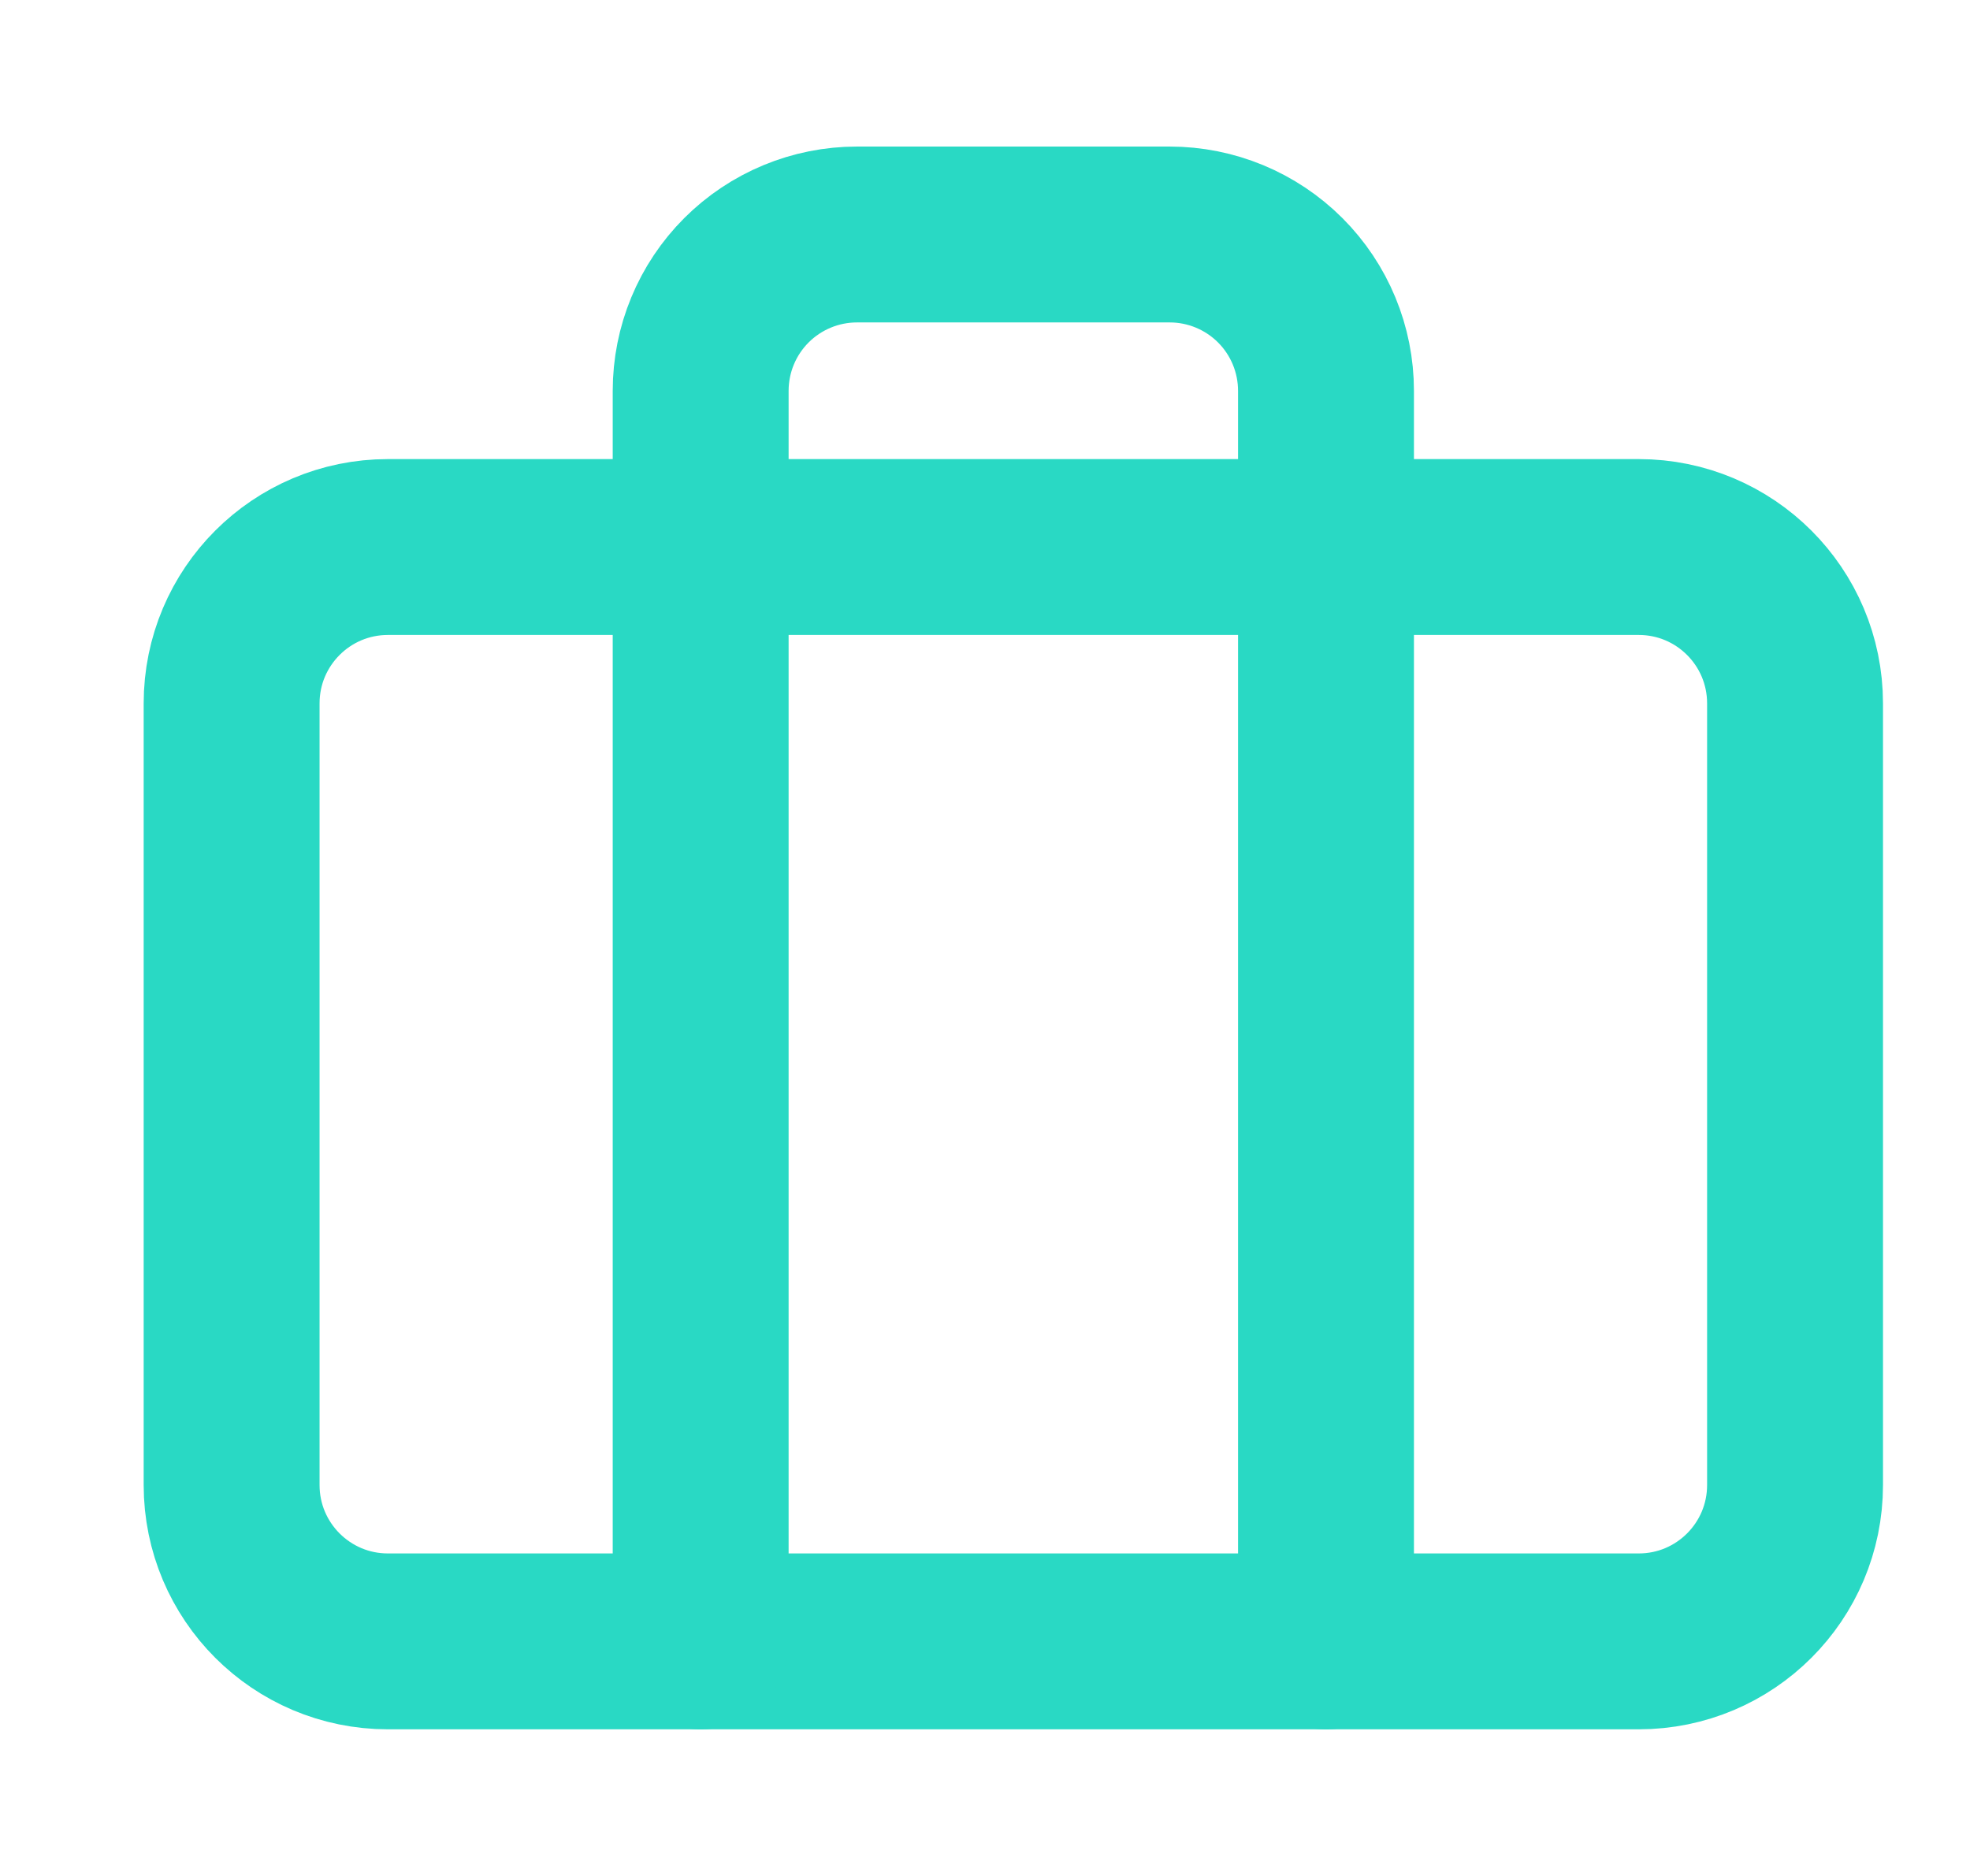 <svg width="21" height="20" viewBox="0 0 21 20" fill="none" xmlns="http://www.w3.org/2000/svg">
<g clip-path="url(#clip0_2798_64135)">
<path d="M17.469 5.832H4.135C3.215 5.832 2.469 6.578 2.469 7.499V15.832C2.469 16.753 3.215 17.499 4.135 17.499H17.469C18.389 17.499 19.135 16.753 19.135 15.832V7.499C19.135 6.578 18.389 5.832 17.469 5.832Z" stroke="#29D9C4" stroke-width="1.875" stroke-linecap="round" stroke-linejoin="round"/>
<path d="M14.135 17.5V4.167C14.135 3.725 13.96 3.301 13.647 2.988C13.335 2.676 12.911 2.5 12.469 2.5H9.135C8.693 2.5 8.269 2.676 7.957 2.988C7.644 3.301 7.469 3.725 7.469 4.167V17.5" stroke="#29D9C4" stroke-width="1.875" stroke-linecap="round" stroke-linejoin="round"/>
</g>
<defs>
<clipPath id="clip0_2798_64135">
<rect width="20" height="20" fill="white" transform="translate(0.801)"/>
</clipPath>
</defs>
</svg>
